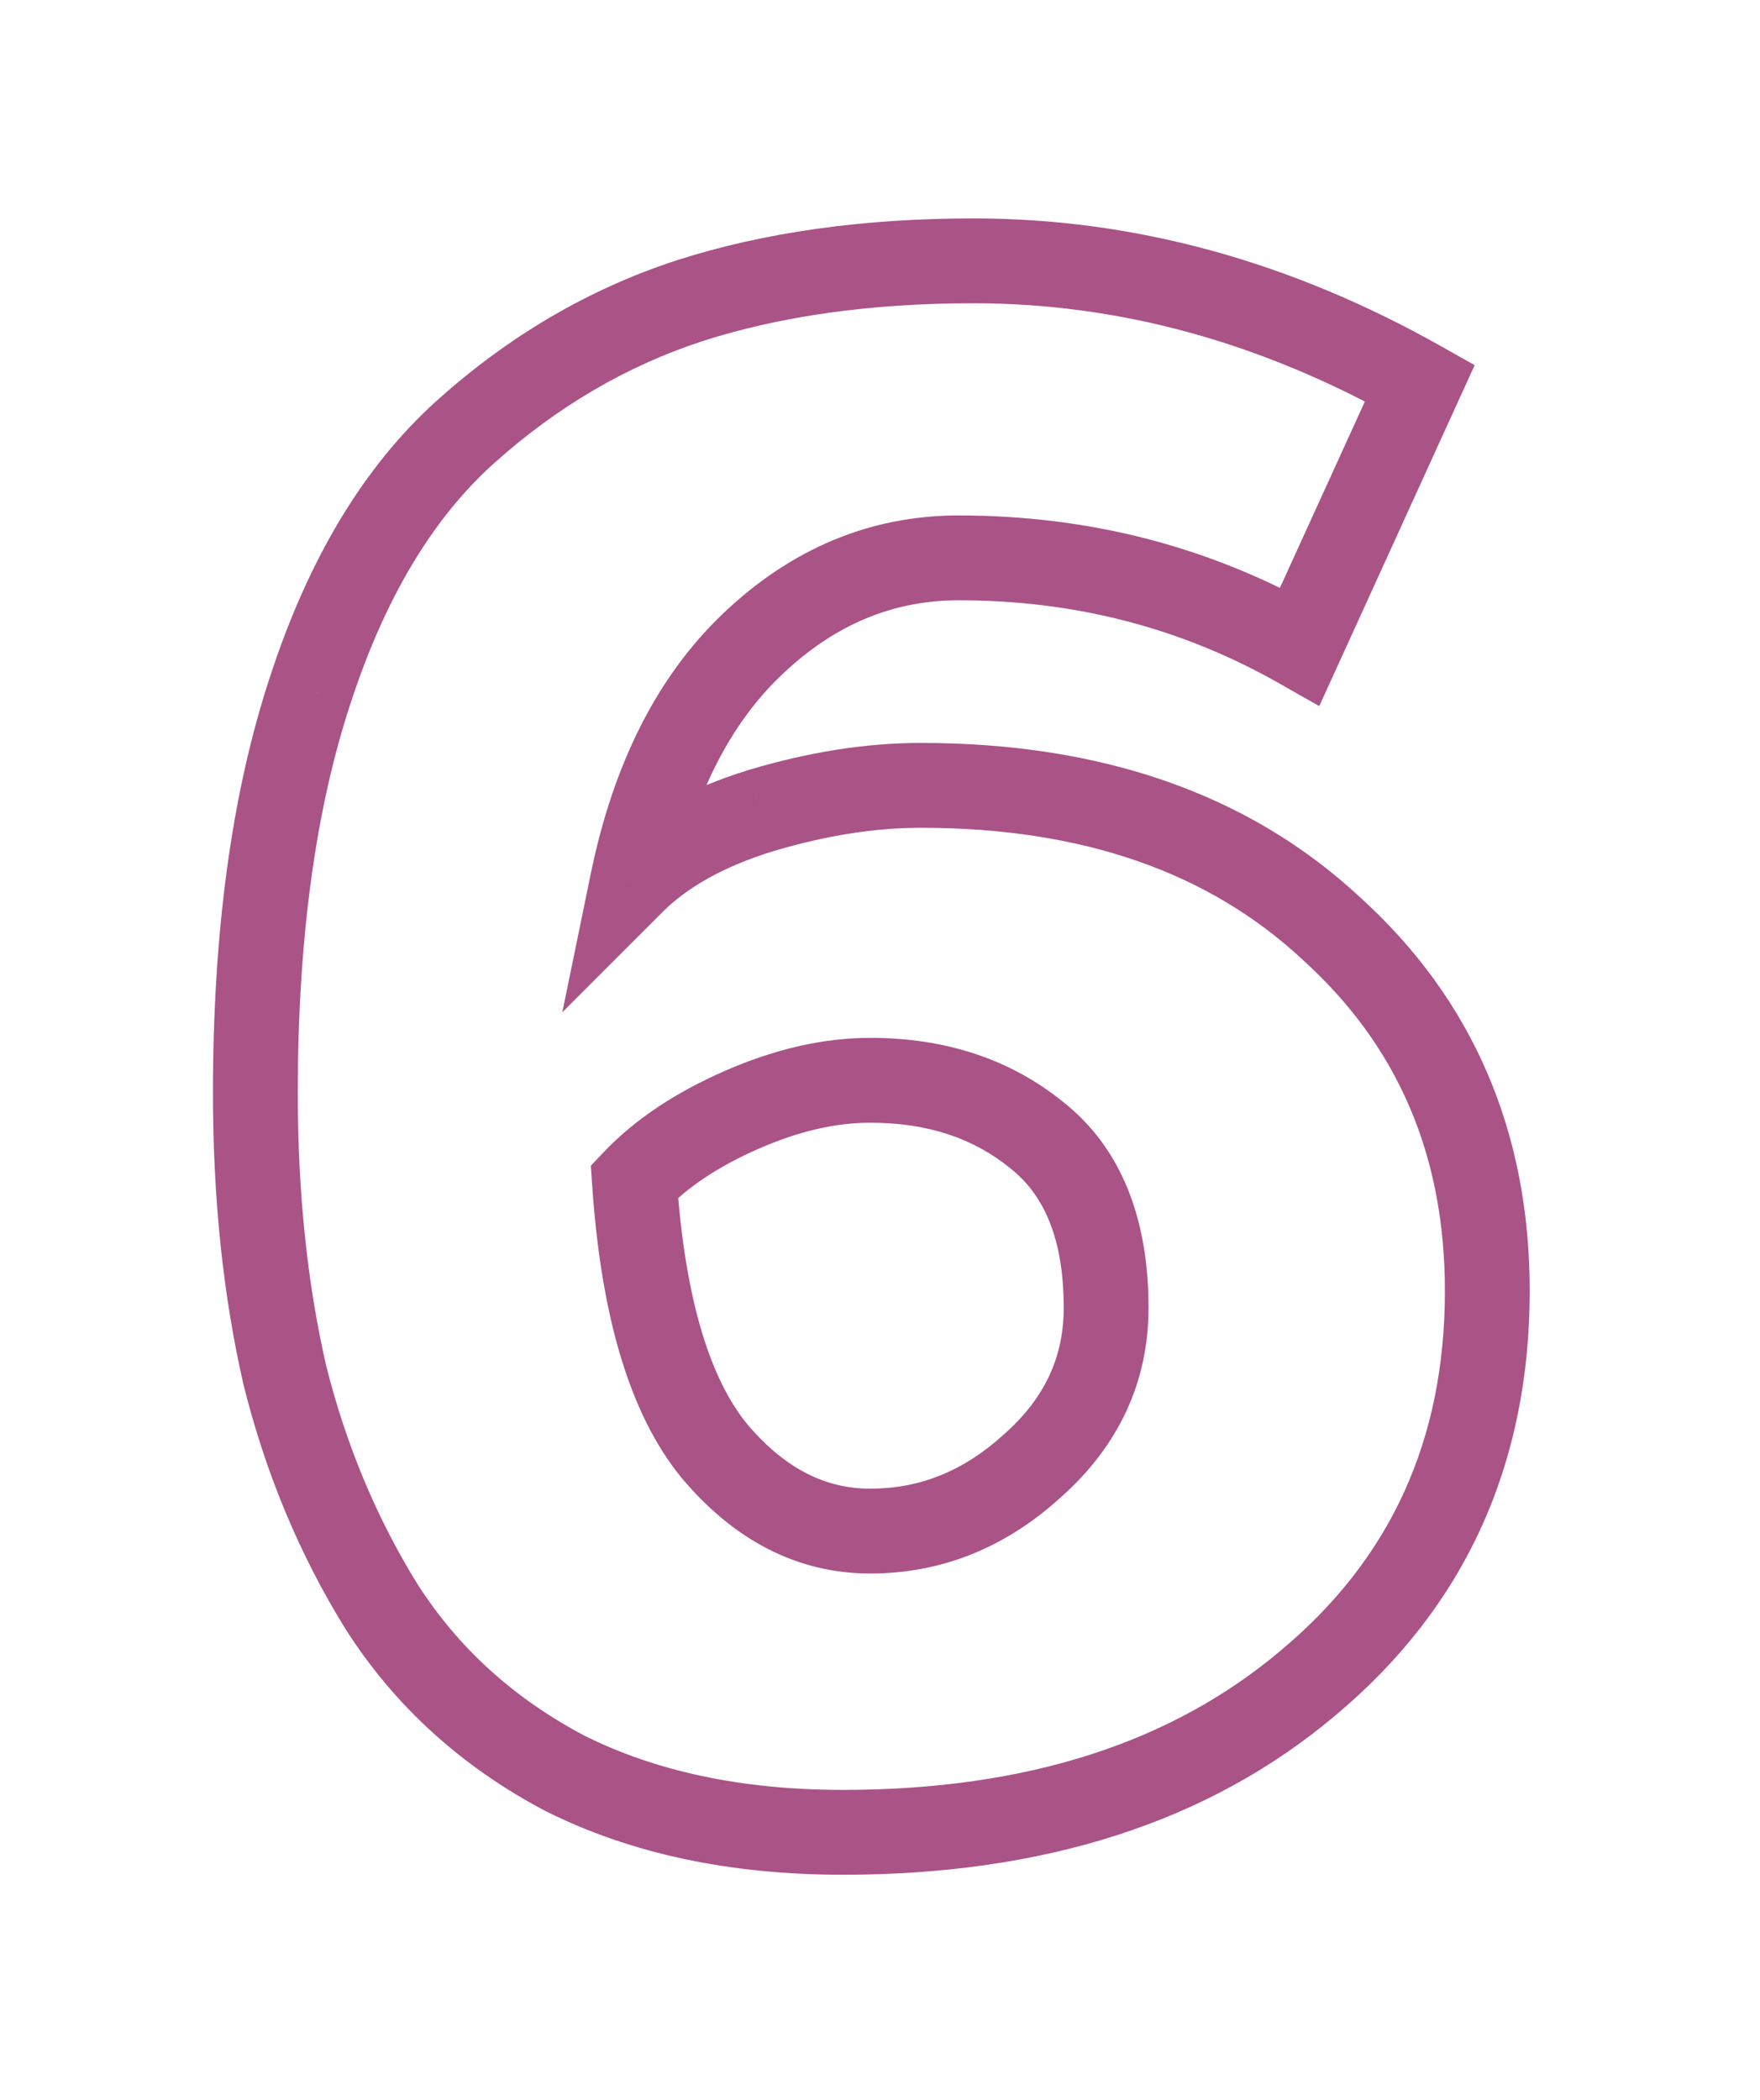 <?xml version="1.0" encoding="UTF-8"?> <svg xmlns="http://www.w3.org/2000/svg" width="83" height="99" viewBox="0 0 83 99" fill="none"> <g filter="url(#filter0_d)"> <path d="M35.48 30.372L36.859 31.82L36.86 31.819L35.48 30.372ZM29.819 41.594L27.86 41.191L26.518 47.724L31.234 43.008L29.819 41.594ZM35.877 38.217L35.303 36.301L35.289 36.306L35.877 38.217ZM62.791 43.779L61.428 45.242L61.438 45.252L61.448 45.261L62.791 43.779ZM61.698 79.332L60.416 77.797L60.407 77.805L61.698 79.332ZM26.641 83.602L25.709 85.372L25.728 85.382L25.747 85.391L26.641 83.602ZM18.001 75.757L16.302 76.811L16.309 76.823L16.317 76.835L18.001 75.757ZM13.433 64.833L11.484 65.28L11.488 65.299L11.493 65.318L13.433 64.833ZM14.625 32.556L16.524 33.182L16.527 33.175L14.625 32.556ZM21.974 20.341L20.639 18.852L20.639 18.852L21.974 20.341ZM32.501 14.184L31.888 12.28L31.878 12.283L32.501 14.184ZM66.962 18.057L68.781 18.887L69.544 17.215L67.943 16.314L66.962 18.057ZM61.301 30.471L60.314 32.21L62.214 33.289L63.121 31.301L61.301 30.471ZM34.983 52.319L34.182 50.487L34.182 50.487L34.983 52.319ZM29.919 55.696L28.469 54.319L27.864 54.955L27.923 55.831L29.919 55.696ZM33.693 68.408L32.146 69.676L32.154 69.686L32.163 69.696L33.693 68.408ZM48.688 69.103L47.362 67.606L47.352 67.615L47.341 67.625L48.688 69.103ZM48.887 53.511L47.626 55.063L47.638 55.073L47.649 55.082L48.887 53.511ZM45.213 24.3C41.014 24.3 37.286 25.886 34.1 28.924L36.86 31.819C39.368 29.428 42.129 28.3 45.213 28.3V24.3ZM34.101 28.923C30.951 31.923 28.912 36.072 27.86 41.191L31.778 41.996C32.713 37.449 34.448 34.116 36.859 31.82L34.101 28.923ZM31.234 43.008C32.399 41.843 34.101 40.856 36.465 40.129L35.289 36.306C32.489 37.167 30.153 38.432 28.405 40.179L31.234 43.008ZM36.452 40.133C38.943 39.386 41.264 39.025 43.425 39.025V35.025C40.819 35.025 38.108 35.46 35.303 36.301L36.452 40.133ZM43.425 39.025C51.115 39.025 57.043 41.158 61.428 45.242L64.154 42.315C58.872 37.395 51.89 35.025 43.425 35.025V39.025ZM61.448 45.261C65.905 49.296 68.14 54.44 68.14 60.86H72.14C72.14 53.377 69.475 47.133 64.133 42.296L61.448 45.261ZM68.14 60.86C68.14 67.907 65.569 73.493 60.416 77.797L62.98 80.867C69.083 75.77 72.14 69.041 72.14 60.86H68.14ZM60.407 77.805C55.289 82.131 48.468 84.383 39.751 84.383V88.383C49.174 88.383 56.985 85.935 62.989 80.859L60.407 77.805ZM39.751 84.383C34.964 84.383 30.913 83.502 27.536 81.814L25.747 85.391C29.785 87.41 34.474 88.383 39.751 88.383V84.383ZM27.574 81.833C24.224 80.067 21.609 77.684 19.686 74.679L16.317 76.835C18.631 80.451 21.776 83.298 25.709 85.372L27.574 81.833ZM19.701 74.703C17.763 71.577 16.319 68.129 15.373 64.347L11.493 65.318C12.534 69.481 14.134 73.316 16.302 76.811L19.701 74.703ZM15.382 64.385C14.494 60.515 14.043 56.232 14.043 51.525H10.043C10.043 56.484 10.518 61.073 11.484 65.28L15.382 64.385ZM14.043 51.525C14.043 44.253 14.888 38.154 16.524 33.182L12.725 31.931C10.919 37.42 10.043 43.966 10.043 51.525H14.043ZM16.527 33.175C18.172 28.114 20.462 24.381 23.308 21.831L20.639 18.852C17.13 21.995 14.521 26.406 12.723 31.938L16.527 33.175ZM23.308 21.831C26.292 19.158 29.561 17.251 33.123 16.084L31.878 12.283C27.76 13.632 24.012 15.83 20.639 18.852L23.308 21.831ZM33.114 16.087C36.783 14.906 41.039 14.297 45.908 14.297V10.297C40.713 10.297 36.031 10.946 31.888 12.28L33.114 16.087ZM45.908 14.297C52.752 14.297 59.435 16.114 65.981 19.8L67.943 16.314C60.85 12.32 53.497 10.297 45.908 10.297V14.297ZM65.142 17.227L59.481 29.641L63.121 31.301L68.781 18.887L65.142 17.227ZM62.288 28.732C57.077 25.774 51.373 24.3 45.213 24.3V28.3C50.705 28.3 55.726 29.606 60.314 32.21L62.288 28.732ZM41.041 48.929C38.795 48.929 36.503 49.472 34.182 50.487L35.785 54.152C37.702 53.313 39.448 52.929 41.041 52.929V48.929ZM34.182 50.487C31.882 51.493 29.952 52.757 28.469 54.319L31.369 57.073C32.401 55.987 33.848 54.999 35.785 54.152L34.182 50.487ZM27.923 55.831C28.329 61.857 29.628 66.607 32.146 69.676L35.239 67.139C33.52 65.044 32.302 61.32 31.914 55.561L27.923 55.831ZM32.163 69.696C34.584 72.572 37.561 74.182 41.041 74.182V70.182C38.961 70.182 37.038 69.275 35.222 67.12L32.163 69.696ZM41.041 74.182C44.424 74.182 47.445 72.944 50.036 70.581L47.341 67.625C45.43 69.367 43.353 70.182 41.041 70.182V74.182ZM50.015 70.6C52.73 68.195 54.164 65.18 54.164 61.655H50.164C50.164 63.956 49.282 65.906 47.362 67.606L50.015 70.6ZM54.164 61.655C54.164 57.554 52.94 54.158 50.125 51.94L47.649 55.082C49.203 56.307 50.164 58.34 50.164 61.655H54.164ZM50.148 51.959C47.624 49.908 44.545 48.929 41.041 48.929V52.929C43.762 52.929 45.913 53.672 47.626 55.063L50.148 51.959Z" fill="#AA5387"></path> </g> <defs> <filter id="filter0_d" x="0.112" y="0.366" width="81.959" height="97.948" filterUnits="userSpaceOnUse" color-interpolation-filters="sRGB"> <feFlood flood-opacity="0" result="BackgroundImageFix"></feFlood> <feColorMatrix in="SourceAlpha" type="matrix" values="0 0 0 0 0 0 0 0 0 0 0 0 0 0 0 0 0 0 127 0" result="hardAlpha"></feColorMatrix> <feOffset></feOffset> <feGaussianBlur stdDeviation="4.966"></feGaussianBlur> <feColorMatrix type="matrix" values="0 0 0 0 0.886 0 0 0 0 0.122 0 0 0 0 0.145 0 0 0 1 0"></feColorMatrix> <feBlend mode="normal" in2="BackgroundImageFix" result="effect1_dropShadow"></feBlend> <feBlend mode="normal" in="SourceGraphic" in2="effect1_dropShadow" result="shape"></feBlend> </filter> </defs> </svg> 